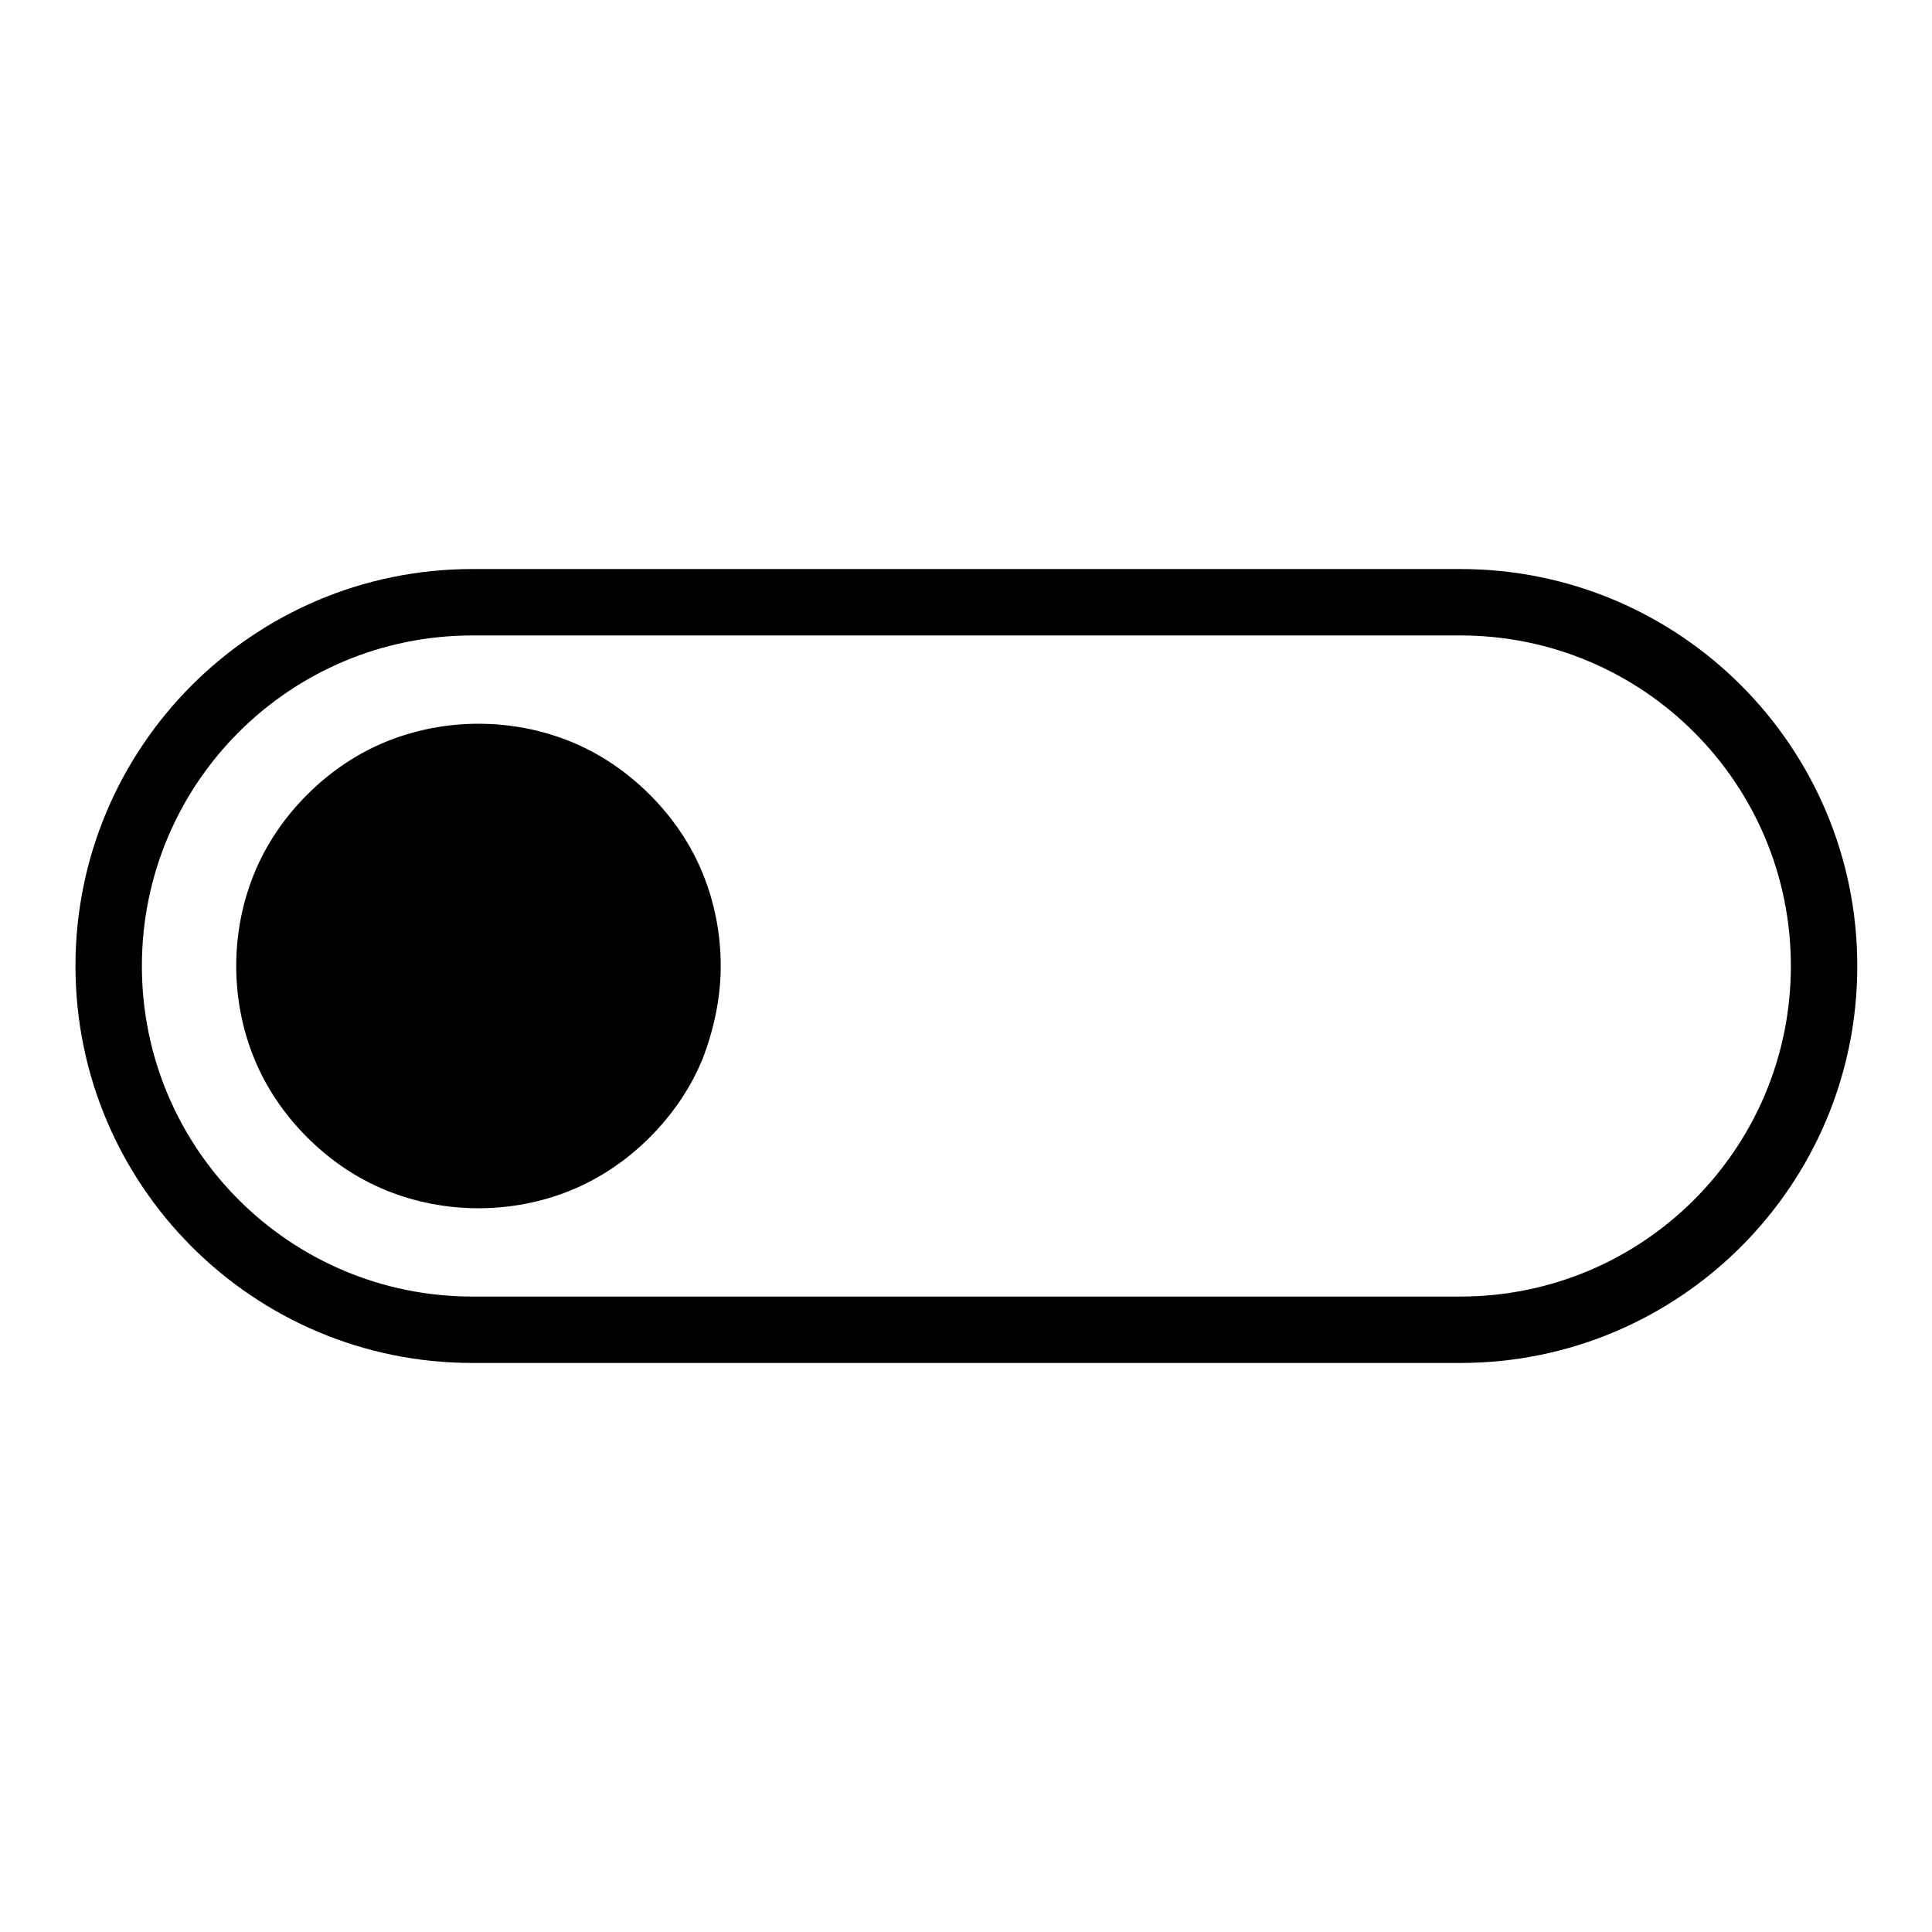 <?xml version="1.0" encoding="utf-8"?>
<!-- Svg Vector Icons : http://www.onlinewebfonts.com/icon -->
<!DOCTYPE svg PUBLIC "-//W3C//DTD SVG 1.1//EN" "http://www.w3.org/Graphics/SVG/1.1/DTD/svg11.dtd">
<svg version="1.1" xmlns="http://www.w3.org/2000/svg" xmlns:xlink="http://www.w3.org/1999/xlink" x="0px" y="0px" viewBox="0 0 256 256" enable-background="new 0 0 256 256" xml:space="preserve">
<g> <path fill="#000000" d="M38.8,128c0,15.6,12.7,28.3,28.3,28.3c15.6,0,28.3-12.7,28.3-28.3c0-15.6-12.7-28.3-28.3-28.3 C51.5,99.7,38.8,112.4,38.8,128L38.8,128z M62.6,180.6h130.9c29,0,52.6-23.5,52.6-52.6c0-29-23.5-52.6-52.6-52.6H62.6 C33.5,75.4,10,99,10,128C10,157,33.5,180.6,62.6,180.6L62.6,180.6z M62.6,84.2h130.9c24.2,0,43.8,19.6,43.8,43.8 s-19.6,43.8-43.8,43.8H62.6c-24.2,0-43.8-19.6-43.8-43.8C18.8,103.8,38.4,84.2,62.6,84.2L62.6,84.2z M95.5,128 c0-4.2-0.8-8.4-2.4-12.3c-1.6-3.9-4-7.4-7-10.4c-3-3-6.5-5.4-10.4-7c-3.9-1.6-8.1-2.4-12.3-2.4s-8.4,0.8-12.3,2.4 c-3.9,1.6-7.4,4-10.4,7c-3,3-5.4,6.5-7,10.4c-1.6,3.9-2.4,8.1-2.4,12.3c0,4.2,0.8,8.4,2.4,12.3c1.6,3.9,4,7.4,7,10.4 c3,3,6.5,5.4,10.4,7c3.9,1.6,8.1,2.4,12.3,2.4s8.4-0.8,12.3-2.4c3.9-1.6,7.4-4,10.4-7c3-3,5.4-6.5,7-10.4 C94.6,136.4,95.5,132.2,95.5,128L95.5,128z"/></g>
</svg>